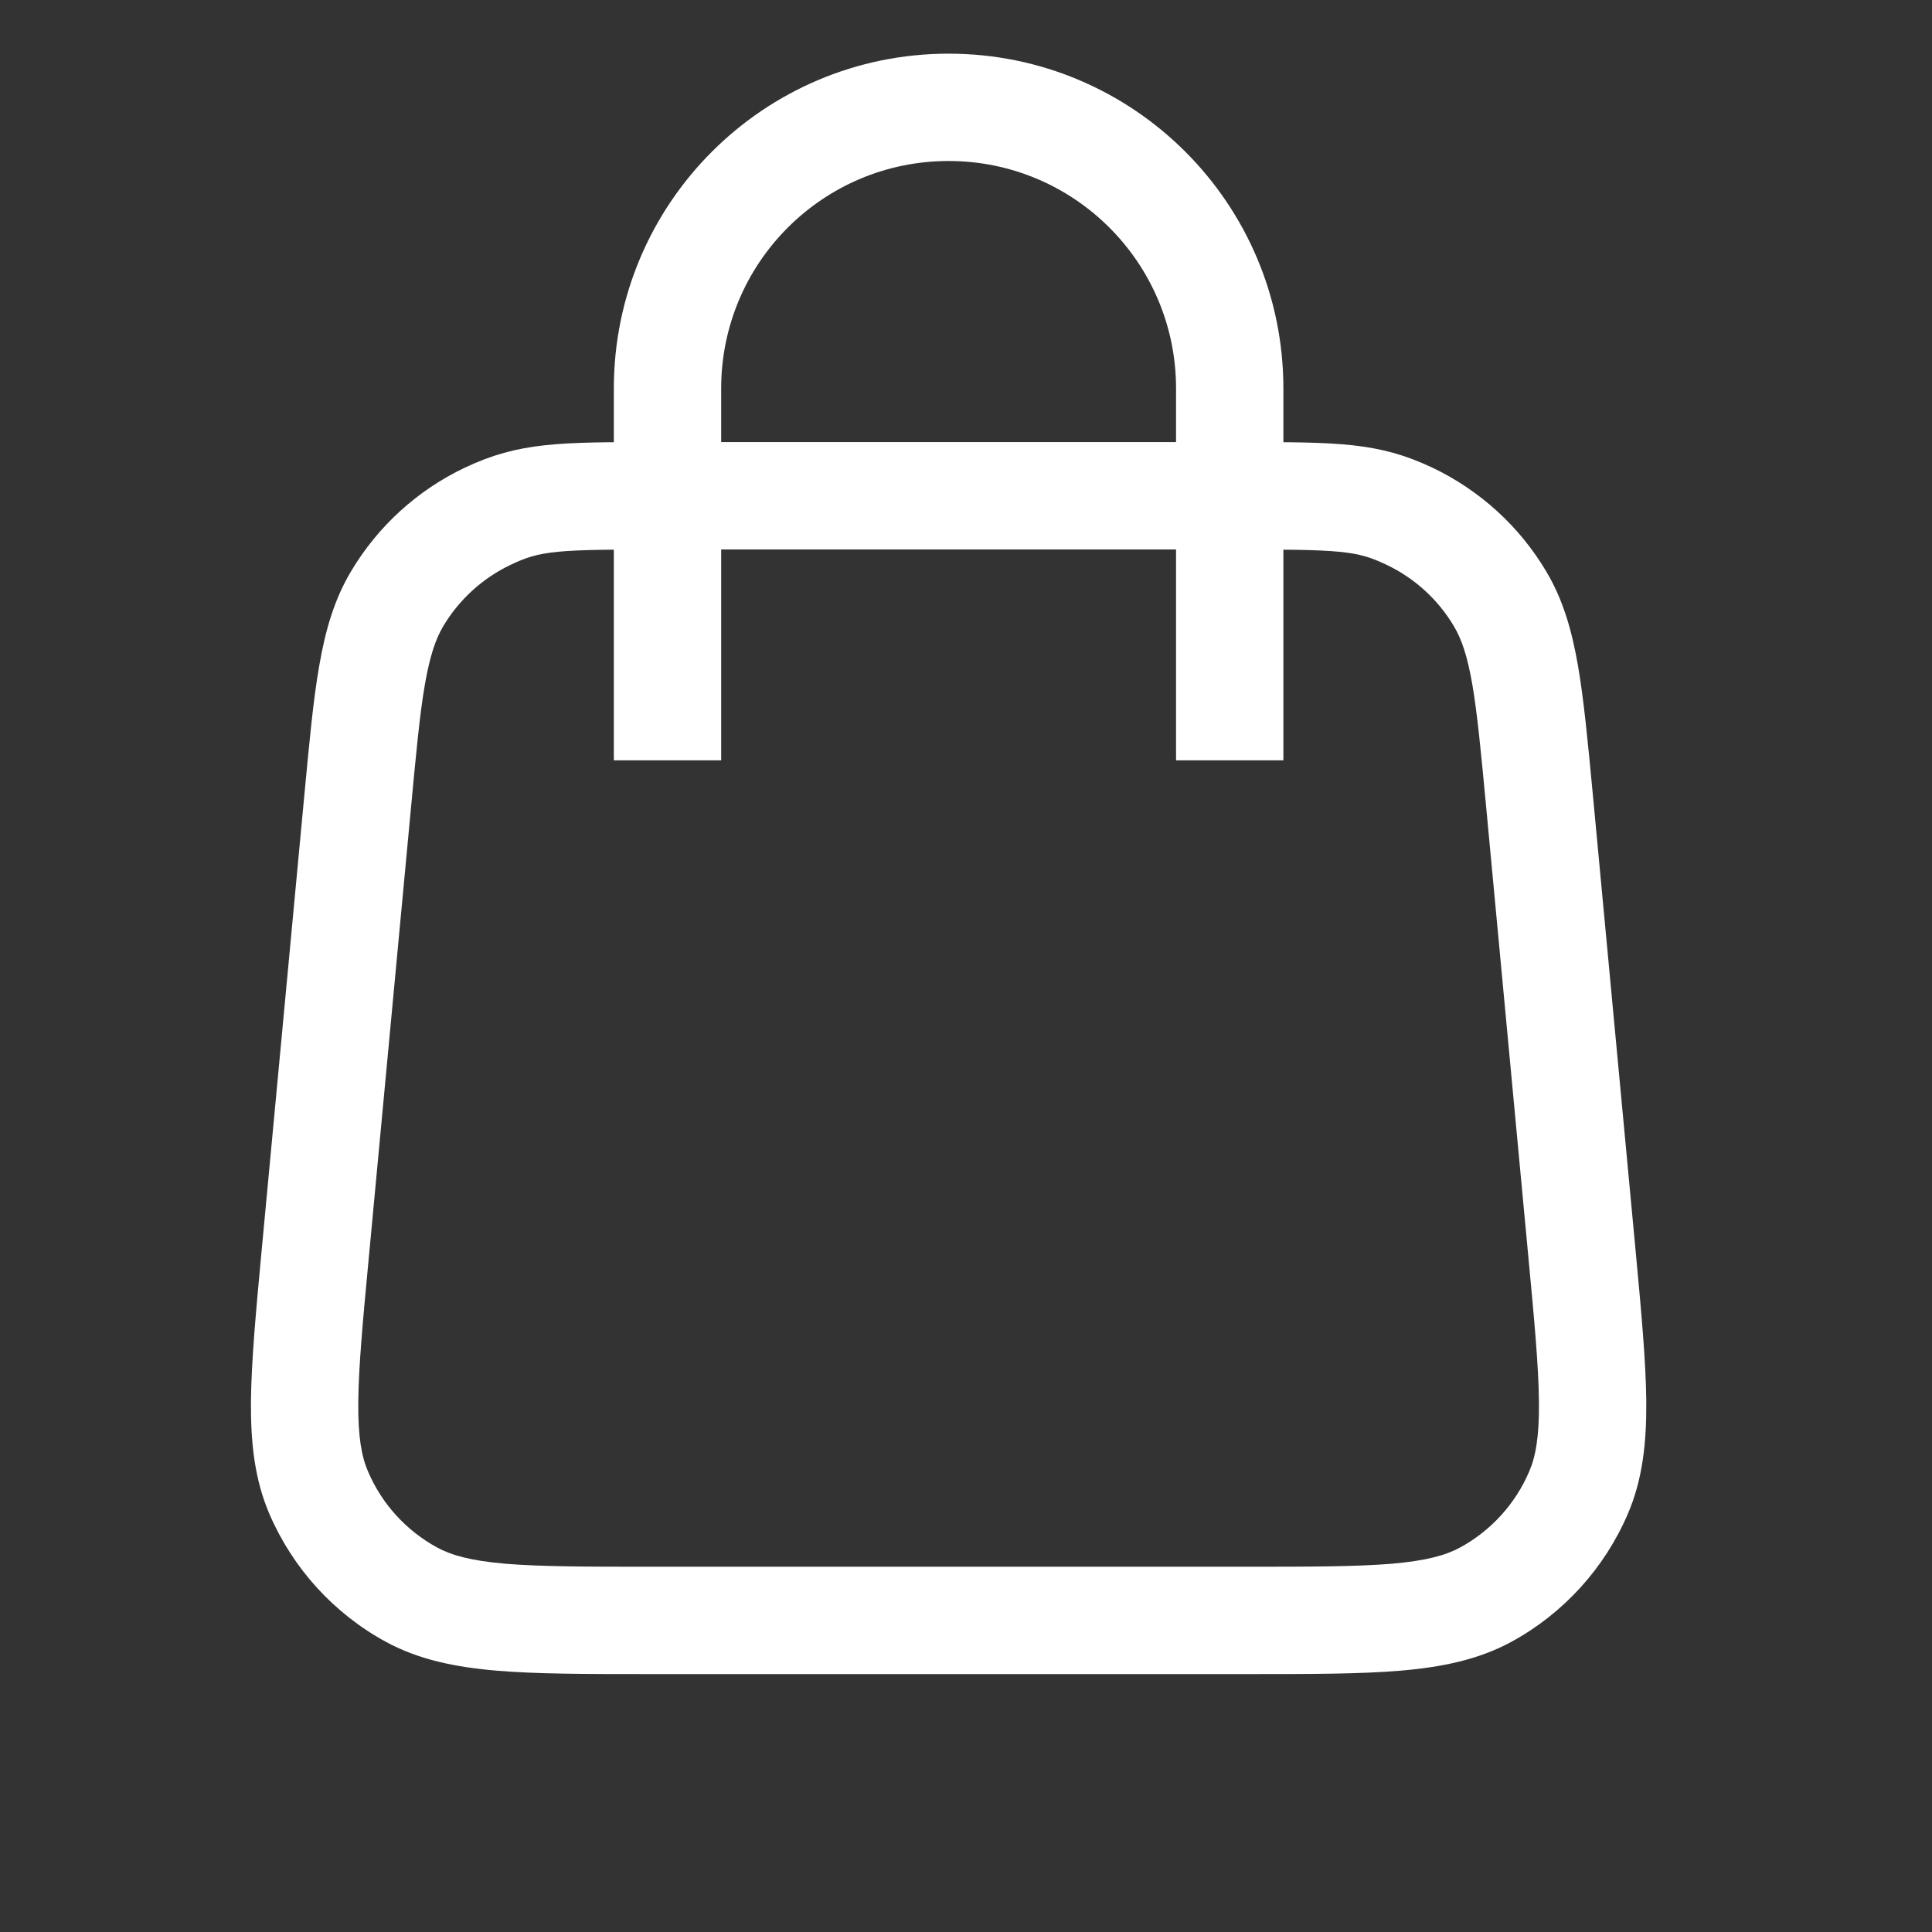 <?xml version="1.0" encoding="UTF-8"?> <svg xmlns="http://www.w3.org/2000/svg" width="18" height="18" viewBox="0 0 18 18" fill="none"><rect x="0" y="0" width="18" height="18" fill="#333333" stroke="none"/><path fill-rule="evenodd" clip-rule="evenodd" d="M12.916 5.261C12.638 5.129 12.501 5.119 11.457 5.119H6.219C5.174 5.119 5.038 5.129 4.76 5.261C4.498 5.385 4.278 5.585 4.129 5.835C4.06 5.952 4.006 6.106 3.959 6.375C3.911 6.65 3.878 7.005 3.83 7.516L3.437 11.707C3.38 12.311 3.341 12.733 3.338 13.063C3.335 13.387 3.369 13.572 3.429 13.71C3.558 14.012 3.785 14.261 4.073 14.418C4.206 14.49 4.386 14.541 4.709 14.569C5.038 14.596 5.462 14.597 6.069 14.597H11.607C12.214 14.597 12.638 14.596 12.966 14.569C13.289 14.541 13.47 14.49 13.603 14.418C13.891 14.261 14.118 14.012 14.247 13.71C14.307 13.572 14.341 13.387 14.338 13.063C14.335 12.733 14.296 12.311 14.239 11.707L13.846 7.516C13.798 7.005 13.764 6.65 13.717 6.375C13.67 6.106 13.616 5.952 13.546 5.835C13.398 5.585 13.178 5.385 12.916 5.261ZM11.564 4.119C12.463 4.119 12.842 4.119 13.345 4.357C13.786 4.567 14.156 4.903 14.406 5.324C14.563 5.587 14.645 5.875 14.702 6.204C14.757 6.523 14.794 6.916 14.84 7.402L15.237 11.636C15.291 12.213 15.334 12.677 15.338 13.054C15.341 13.441 15.304 13.784 15.166 14.105C14.948 14.612 14.566 15.032 14.082 15.296C13.774 15.463 13.436 15.532 13.051 15.565C12.675 15.597 12.209 15.597 11.63 15.597H6.046C5.467 15.597 5 15.597 4.625 15.565C4.24 15.532 3.901 15.463 3.594 15.296C3.11 15.032 2.728 14.612 2.51 14.105C2.372 13.784 2.335 13.441 2.338 13.054C2.342 12.677 2.385 12.213 2.439 11.636L2.836 7.402C2.882 6.916 2.918 6.523 2.974 6.204C3.031 5.875 3.113 5.587 3.27 5.324C3.52 4.903 3.889 4.567 4.331 4.357C4.834 4.119 5.212 4.119 6.112 4.119C6.147 4.119 6.182 4.119 6.219 4.119H11.457C11.494 4.119 11.529 4.119 11.564 4.119Z" fill="white"></path><path fill-rule="evenodd" clip-rule="evenodd" d="M8.838 1.5C7.667 1.5 6.719 2.449 6.719 3.619V7.084H5.719V3.619C5.719 1.897 7.115 0.5 8.838 0.5C10.561 0.5 11.957 1.897 11.957 3.619V7.084H10.957V3.619C10.957 2.449 10.008 1.5 8.838 1.5Z" fill="white"></path></svg> 